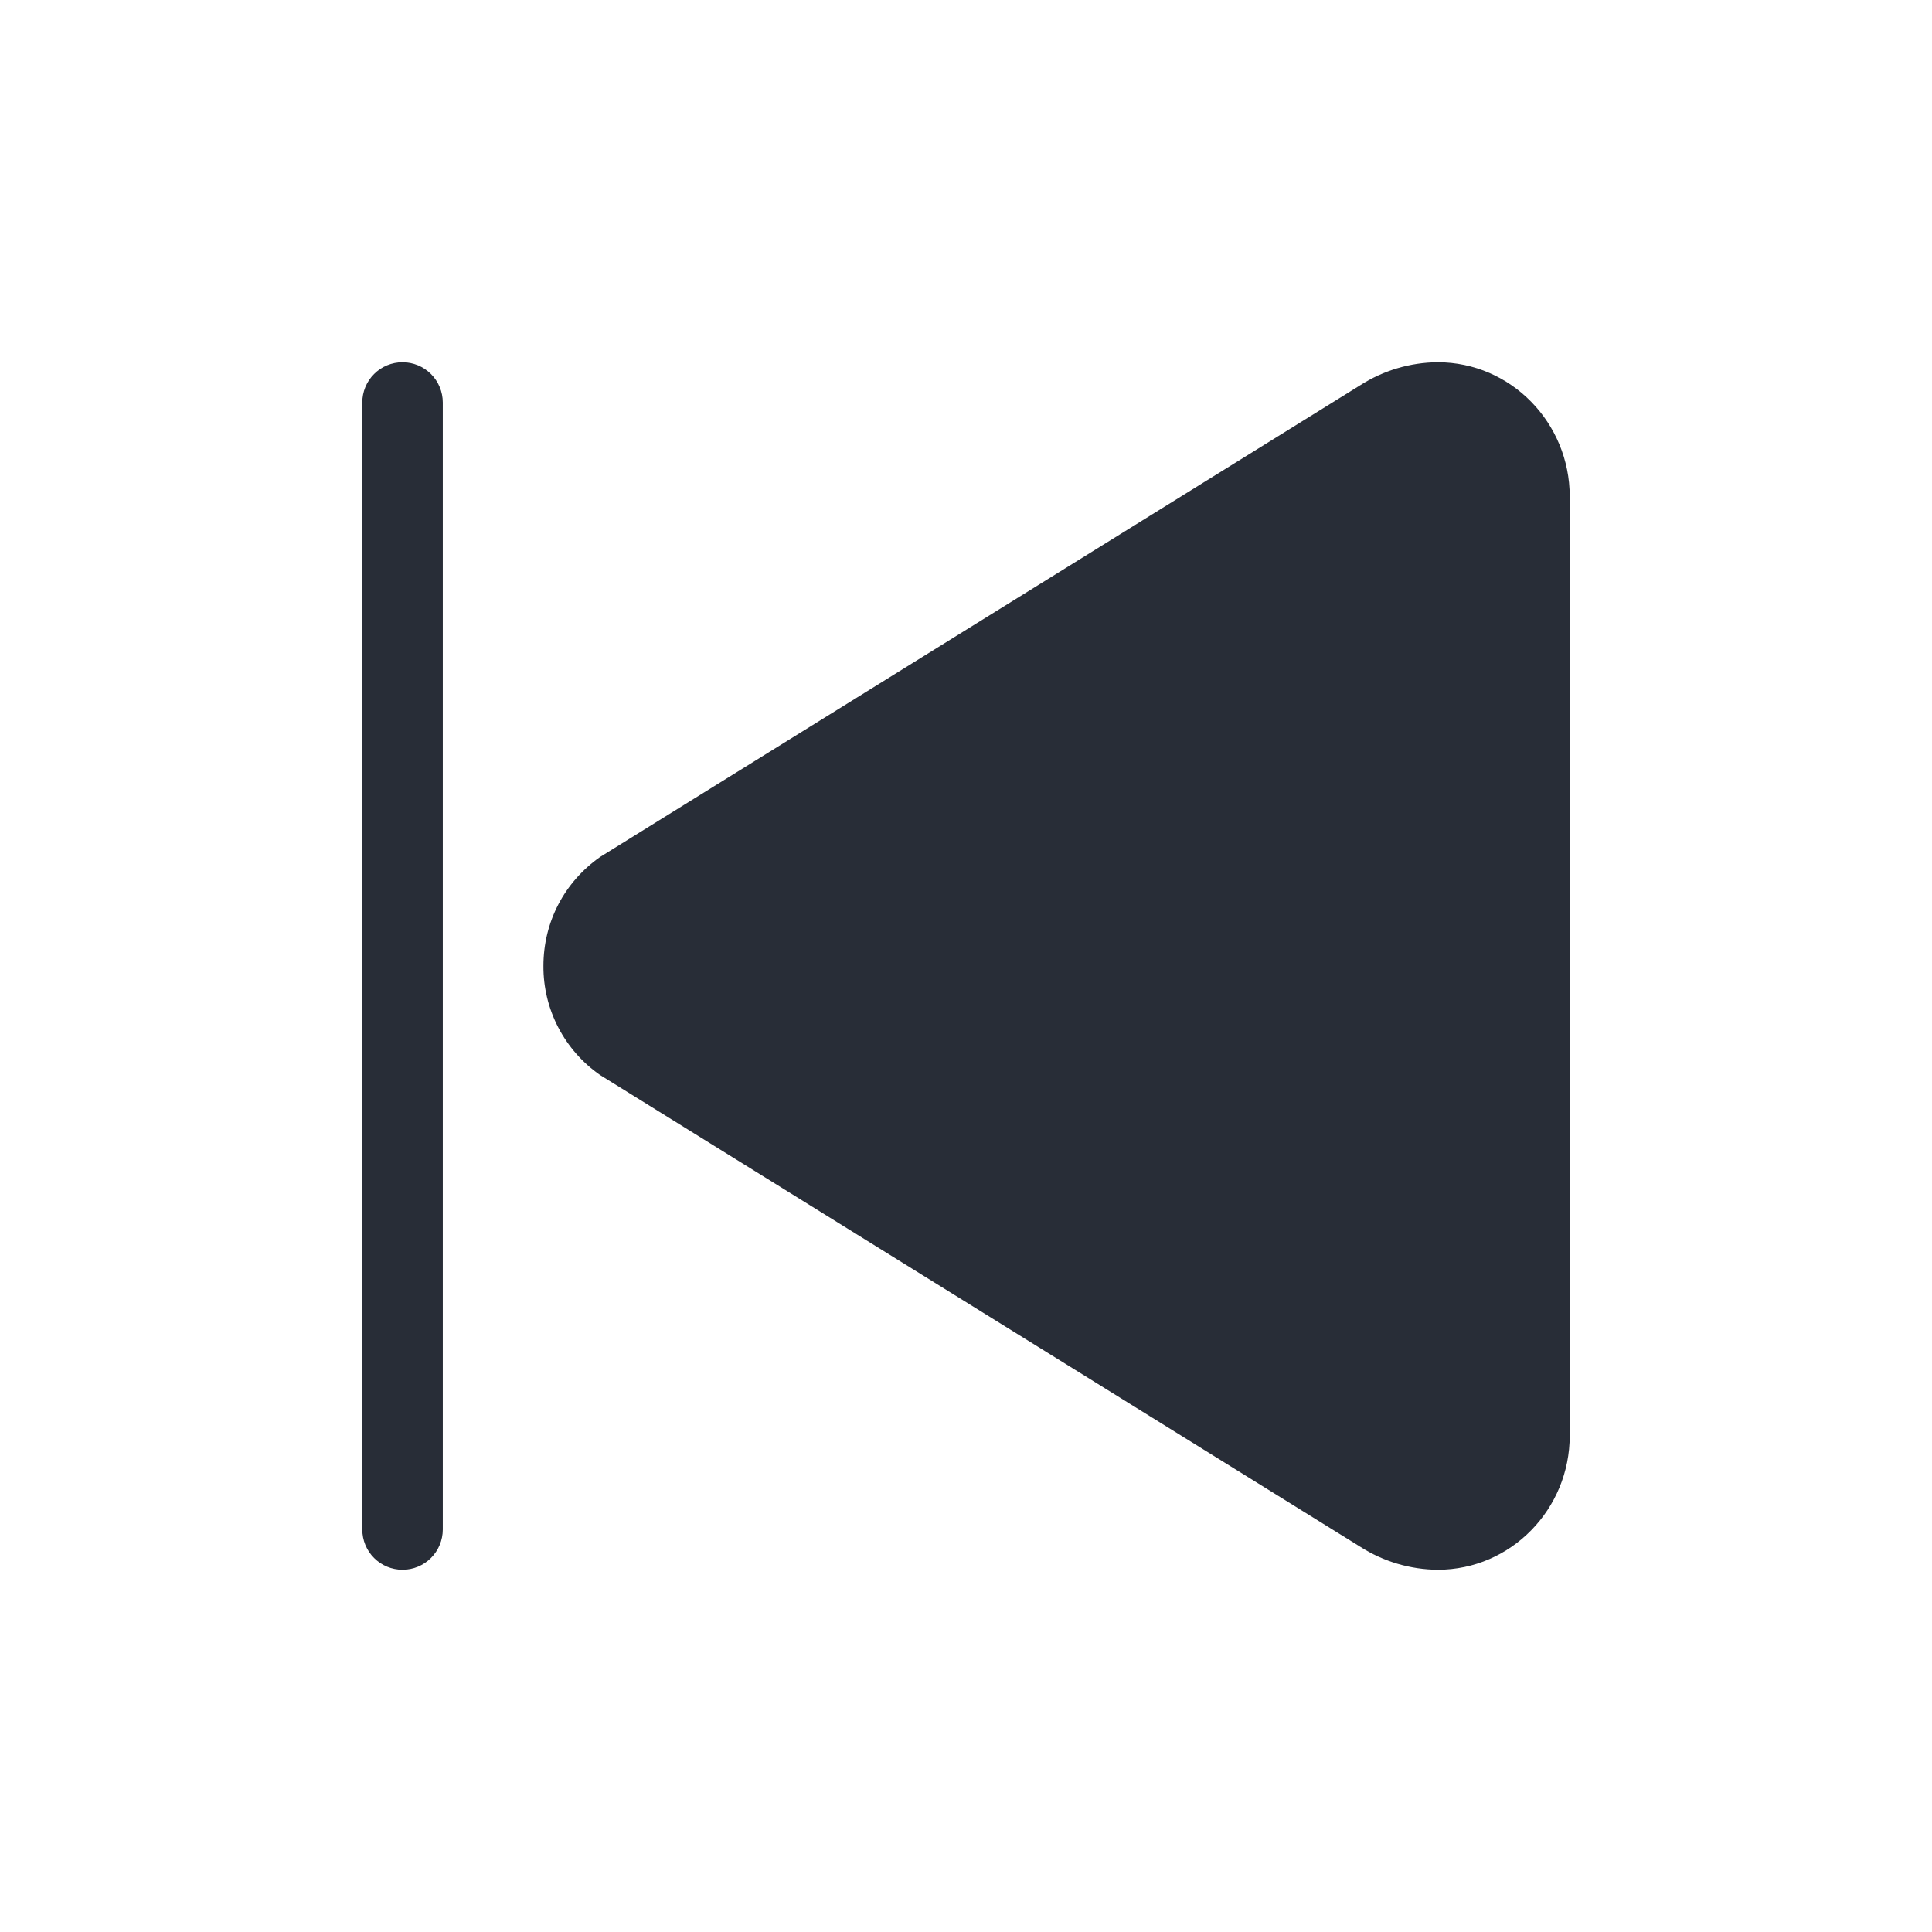 <svg width="48" height="48" viewBox="0 0 48 48" fill="none" xmlns="http://www.w3.org/2000/svg">
<g clip-path="url(#clip0_8375_4040)">
<path fill-rule="evenodd" clip-rule="evenodd" d="M33.792 38.427L14.908 26.708C14.471 26.404 14.116 25.999 13.87 25.527C13.625 25.056 13.498 24.532 13.501 24C13.501 22.906 14.021 21.917 14.908 21.292L33.792 9.573C34.368 9.204 35.036 9.005 35.719 9C37.542 9 38.999 10.51 38.999 12.333V35.667C39.001 37.49 37.544 39 35.721 39C35.037 38.995 34.368 38.796 33.792 38.427ZM11.001 10V38C11.001 38.265 10.895 38.52 10.708 38.707C10.52 38.895 10.266 39 10.001 39C9.735 39 9.481 38.895 9.293 38.707C9.106 38.52 9.001 38.265 9.001 38V10C9.001 9.735 9.106 9.48 9.293 9.293C9.481 9.105 9.735 9 10.001 9C10.266 9 10.52 9.105 10.708 9.293C10.895 9.48 11.001 9.735 11.001 10Z" fill="#282D37"/>
</g>
<defs>
<clipPath id="clip0_8375_4040">
<rect width="48" height="48" fill="white"/>
</clipPath>
</defs>
</svg>
